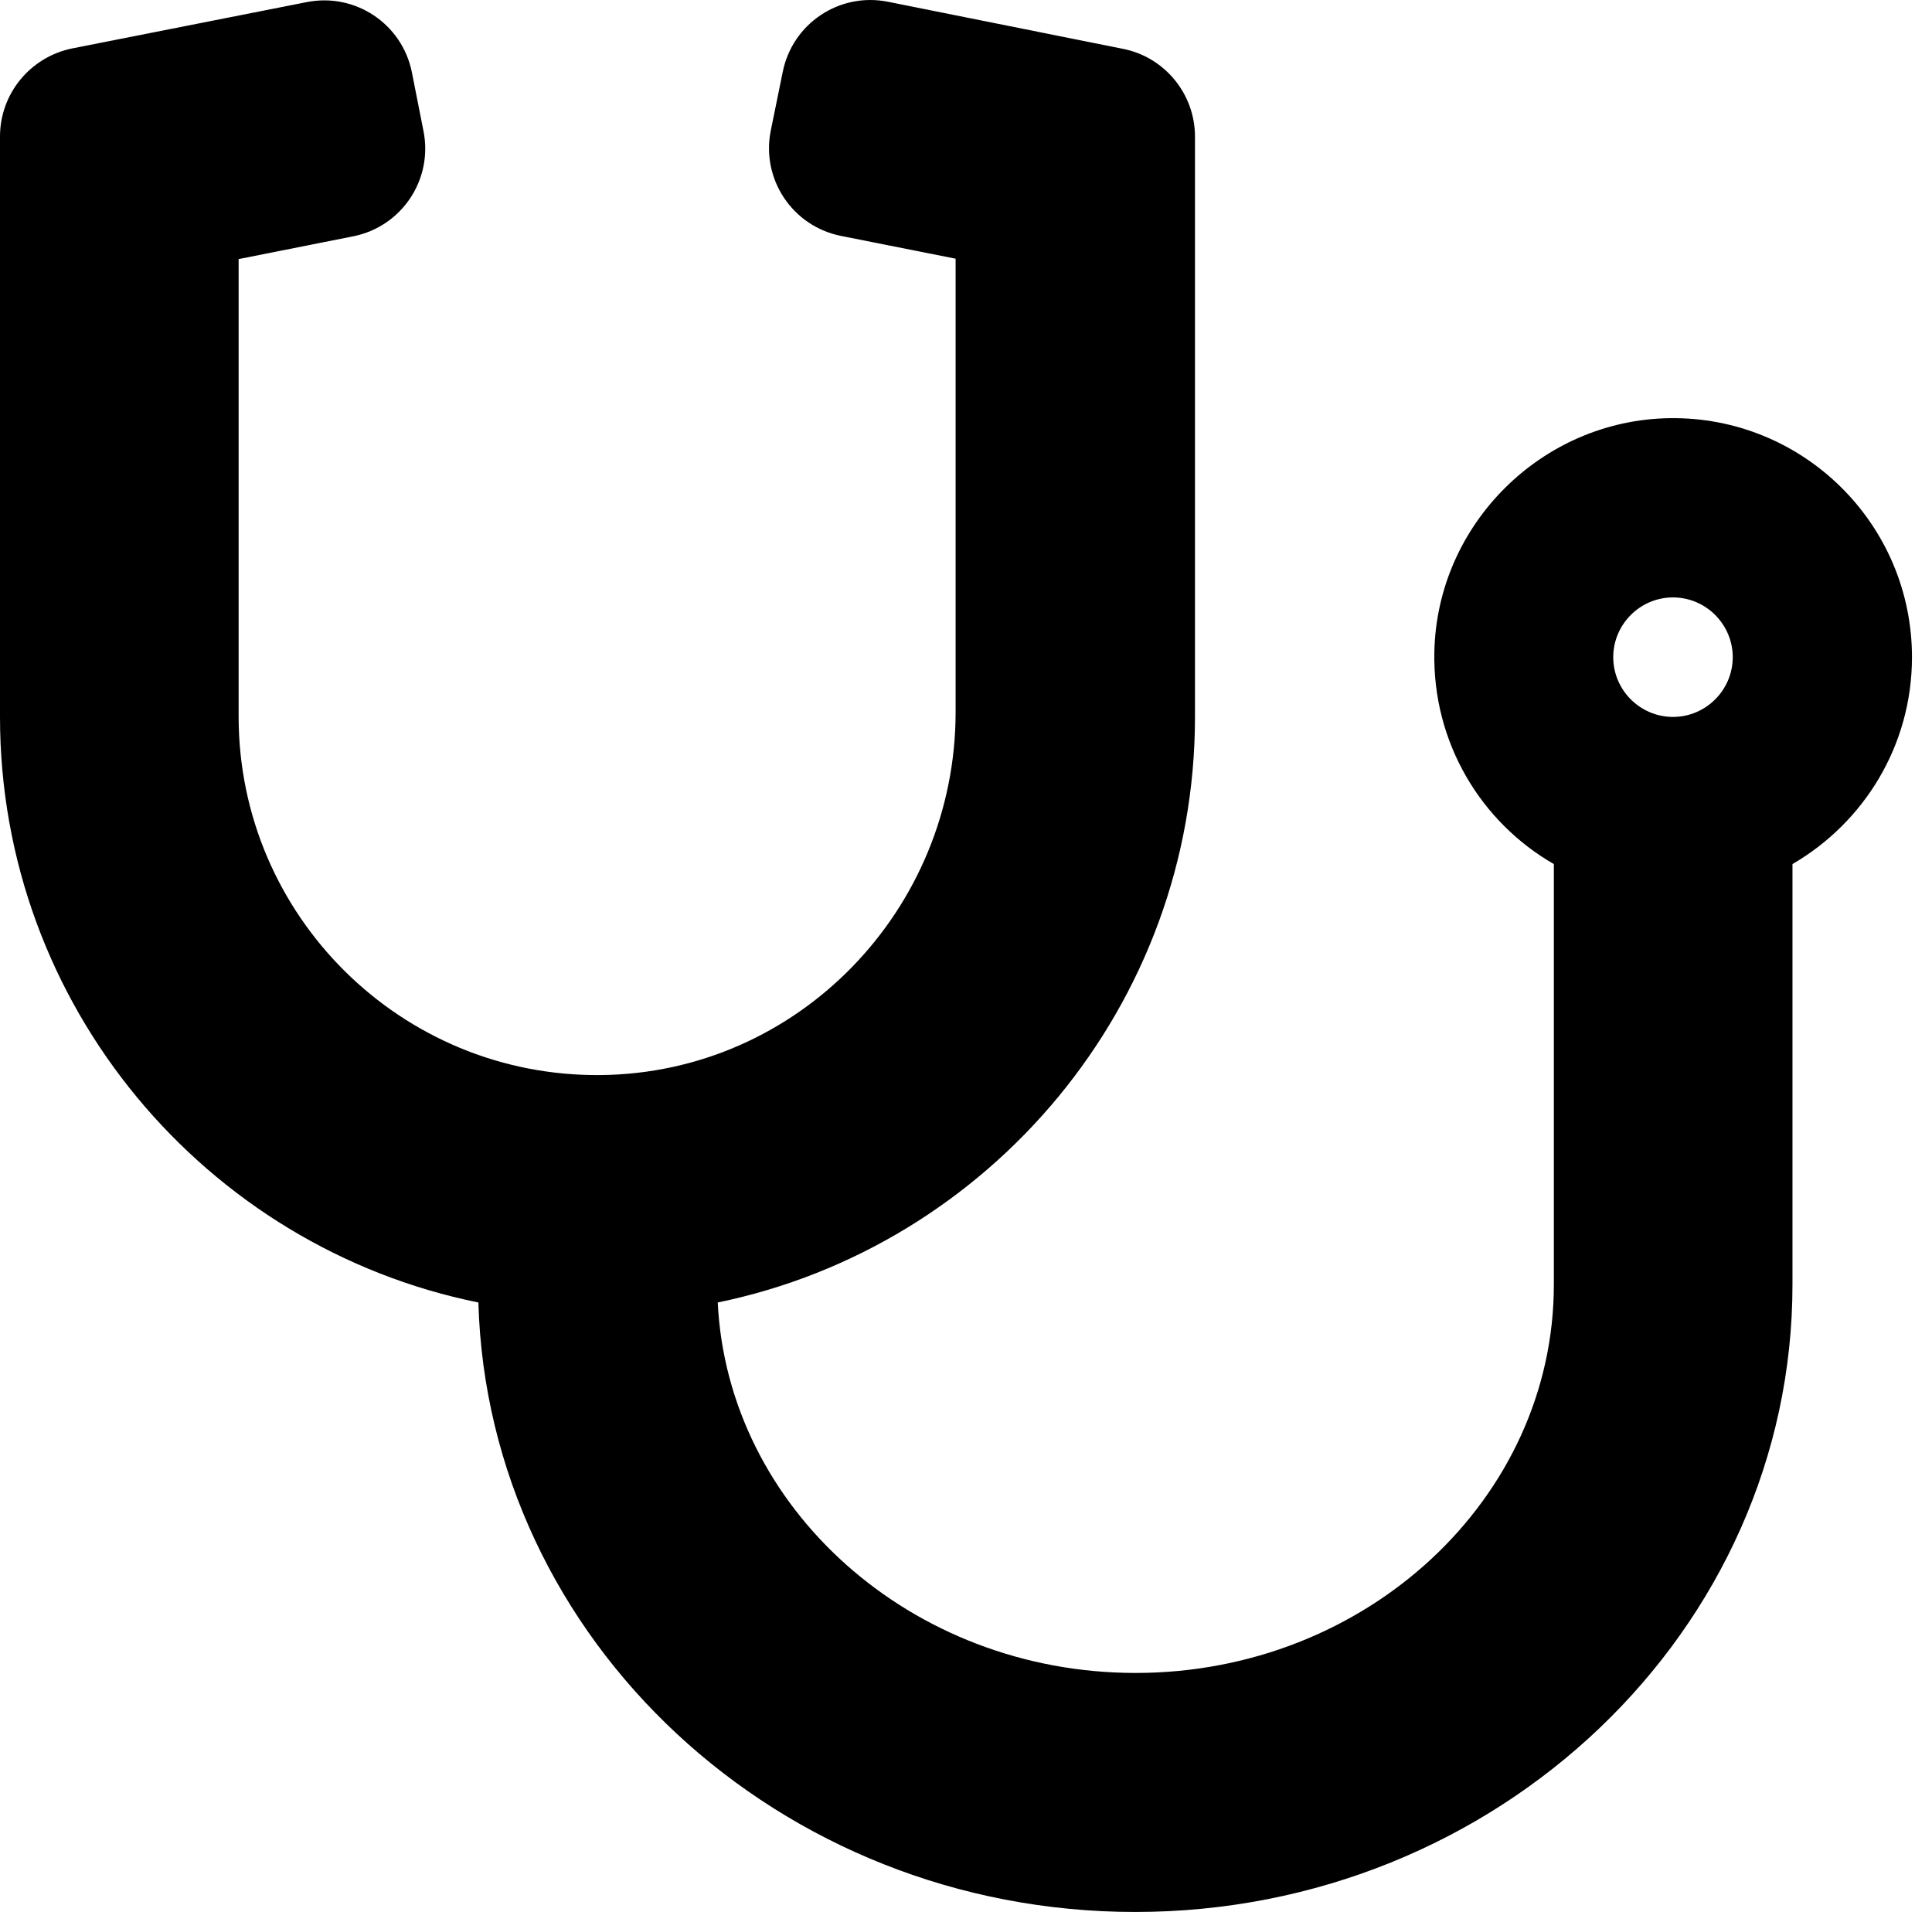 <?xml version="1.0" encoding="UTF-8" standalone="no"?><svg width='96' height='95' viewBox='0 0 96 95' fill='none' xmlns='http://www.w3.org/2000/svg'>
<path d='M82.963 20.777C76.617 20.87 71.402 26.047 71.272 32.393C71.18 36.902 73.592 40.855 77.21 42.933V63.826C77.21 74.459 67.895 83.124 56.428 83.124C45.294 83.124 36.165 74.941 35.664 64.717C49.173 61.934 59.378 49.947 59.378 35.622V6.786C59.378 4.671 57.875 2.834 55.797 2.426L44.126 0.088C41.713 -0.395 39.375 1.164 38.893 3.576L38.299 6.489C37.816 8.902 39.375 11.24 41.788 11.722L47.484 12.854V35.38C47.484 45.197 39.654 53.324 29.838 53.417C19.929 53.51 11.857 45.493 11.857 35.603V12.873L17.554 11.741C19.966 11.258 21.525 8.92 21.042 6.508L20.467 3.595C19.985 1.182 17.646 -0.376 15.234 0.106L3.581 2.407C1.503 2.834 0 4.652 0 6.786V35.622C0 49.965 10.224 61.971 23.77 64.717C24.252 81.491 38.707 95 56.409 95C74.408 95 89.067 81.009 89.067 63.826V42.933C92.612 40.873 95.005 37.051 95.005 32.653C95.005 26.029 89.587 20.684 82.963 20.777ZM83.13 35.622C81.497 35.622 80.161 34.286 80.161 32.653C80.161 31.02 81.497 29.684 83.13 29.684C84.763 29.684 86.099 31.02 86.099 32.653C86.099 34.286 84.763 35.622 83.13 35.622Z' fill='black'/>
</svg>
